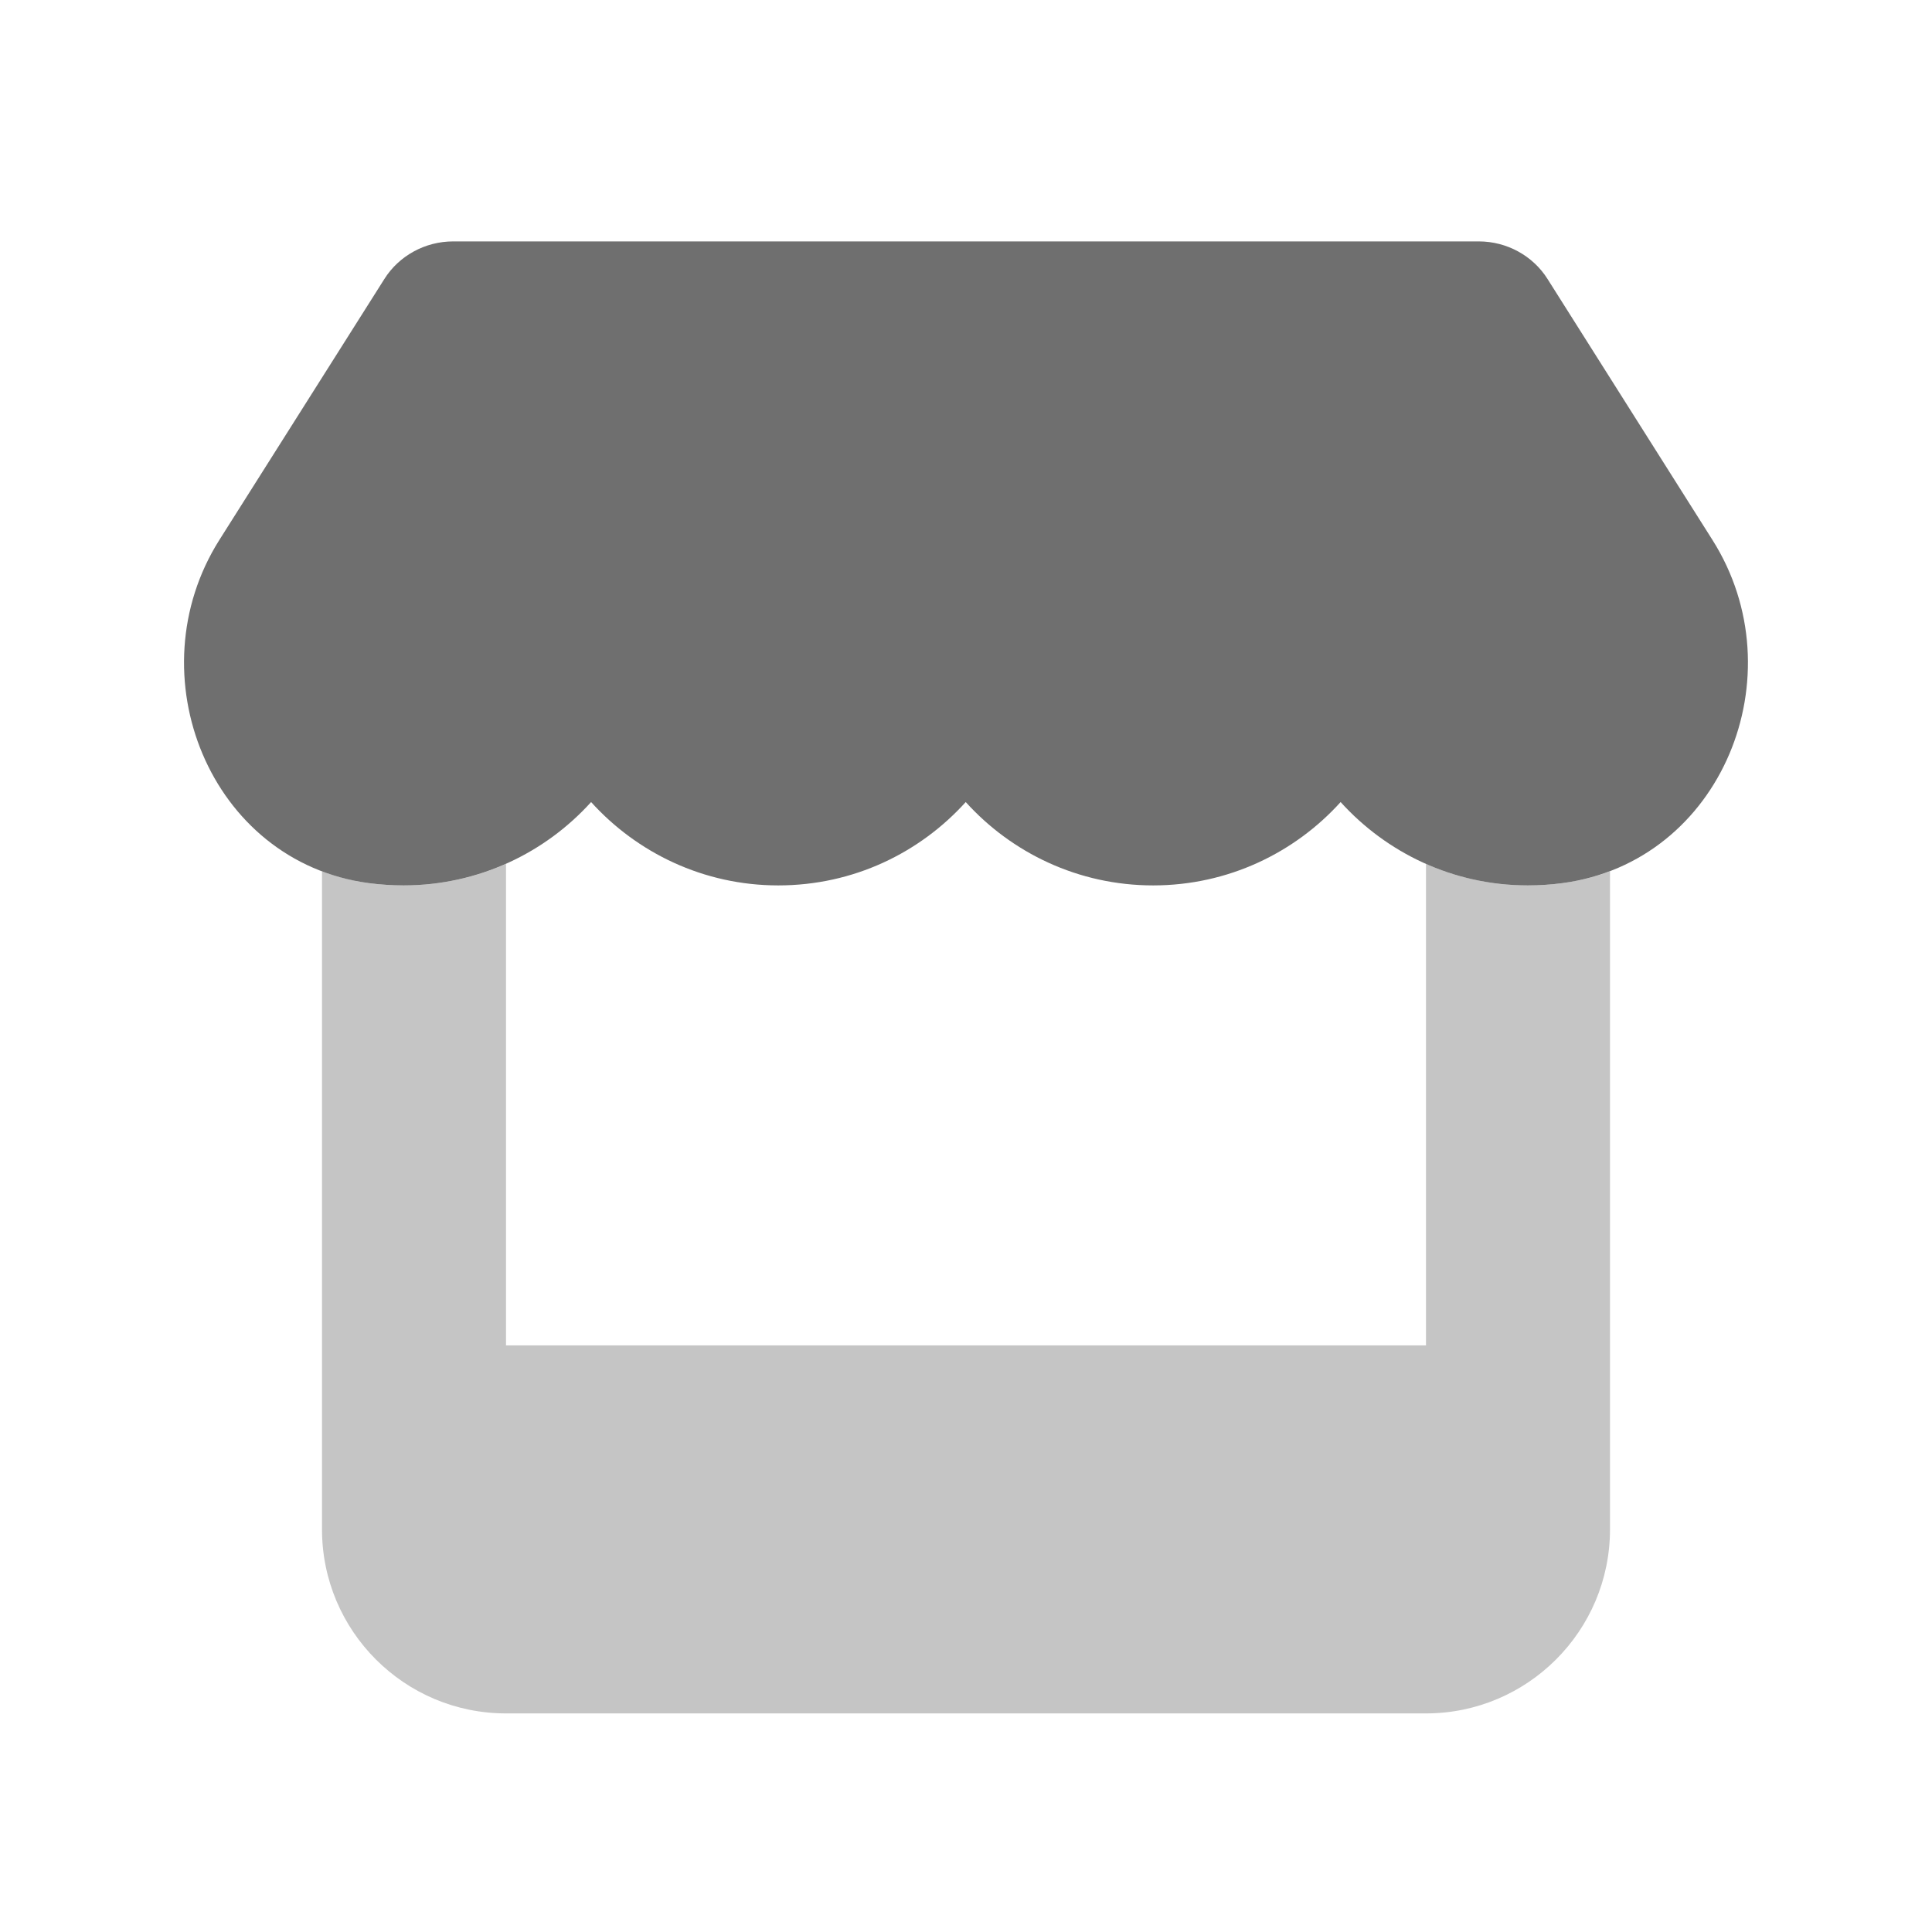 <svg width="21" height="21" viewBox="0 0 21 21" fill="none" xmlns="http://www.w3.org/2000/svg">
<g clip-path="url(#clip0_2874_22615)">
<path d="M16.822 3.034L18.613 5.868C19.541 7.333 18.719 9.368 16.984 9.599C16.863 9.615 16.738 9.624 16.606 9.624C15.794 9.624 15.069 9.268 14.572 8.718C14.075 9.268 13.35 9.624 12.534 9.624C11.719 9.624 10.994 9.268 10.497 8.718C10 9.268 9.278 9.624 8.459 9.624C7.647 9.624 6.922 9.268 6.425 8.718C5.928 9.268 5.203 9.624 4.386 9.624C4.259 9.624 4.132 9.615 4.008 9.599C2.279 9.368 1.461 7.33 2.385 5.868L4.177 3.034C4.336 2.78 4.621 2.624 4.925 2.624H16.075C16.378 2.624 16.663 2.78 16.822 3.034Z" fill="#6F6F6F"/>
<path opacity="0.4" d="M4.007 9.599C4.132 9.615 4.259 9.624 4.386 9.624C4.784 9.624 5.162 9.54 5.5 9.39V14.624H15.5V9.39C15.838 9.54 16.212 9.624 16.606 9.624C16.738 9.624 16.863 9.615 16.984 9.599C17.169 9.574 17.341 9.53 17.5 9.471V16.624C17.5 17.727 16.603 18.624 15.5 18.624H5.5C4.395 18.624 3.5 17.727 3.5 16.624V9.471C3.659 9.53 3.828 9.574 4.008 9.599H4.007Z" fill="#6F6F6F"/>
</g>
<defs>
<clipPath id="clip0_2874_22615">
<rect width="18" height="16" fill="white" transform="translate(1.5 2.624)"/>
</clipPath>
</defs>
</svg>
